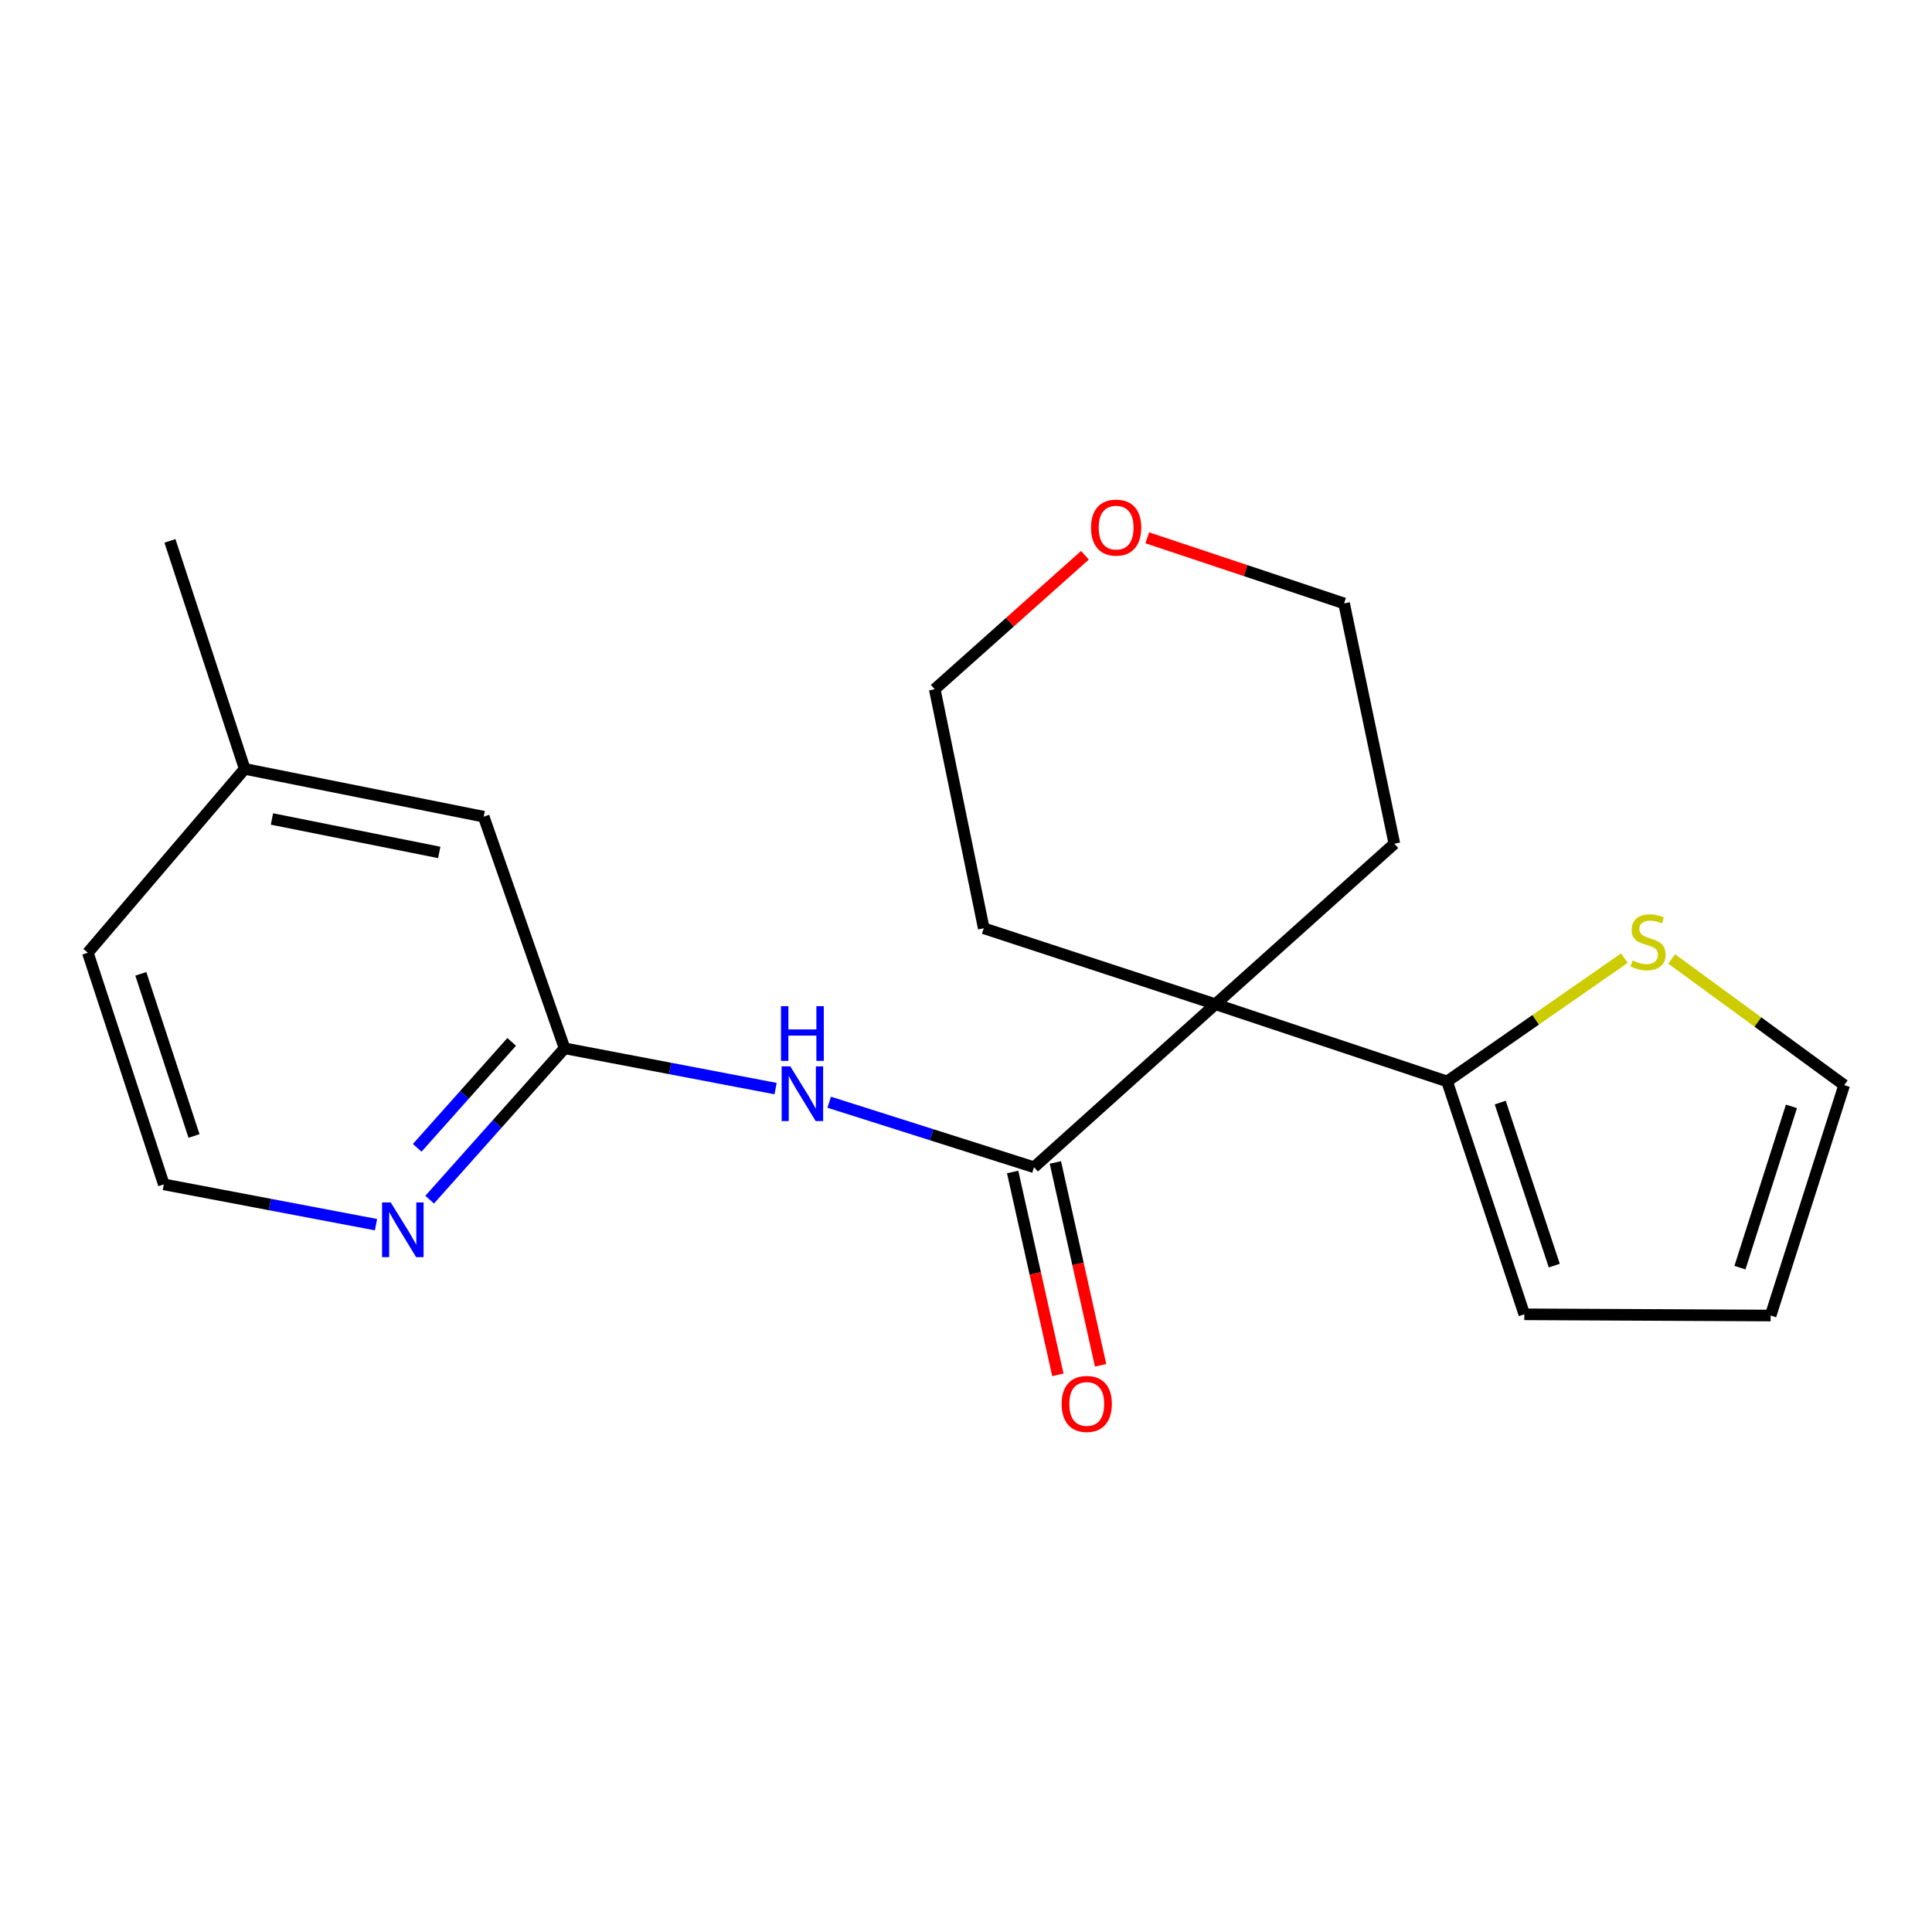 <?xml version='1.0' encoding='iso-8859-1'?>
<svg version='1.1' baseProfile='full'
              xmlns='http://www.w3.org/2000/svg'
                      xmlns:rdkit='http://www.rdkit.org/xml'
                      xmlns:xlink='http://www.w3.org/1999/xlink'
                  xml:space='preserve'
width='1000px' height='1000px' viewBox='0 0 1000 1000'>
<!-- END OF HEADER -->
<rect style='opacity:1.0;fill:#FFFFFF;stroke:none' width='1000' height='1000' x='0' y='0'> </rect>
<path class='bond-0' d='M 629.091,519.781 L 535.203,604.151' style='fill:none;fill-rule:evenodd;stroke:#000000;stroke-width:6px;stroke-linecap:butt;stroke-linejoin:miter;stroke-opacity:1' />
<path class='bond-2' d='M 629.091,519.781 L 749.004,559.744' style='fill:none;fill-rule:evenodd;stroke:#000000;stroke-width:6px;stroke-linecap:butt;stroke-linejoin:miter;stroke-opacity:1' />
<path class='bond-12' d='M 629.091,519.781 L 721.72,436.709' style='fill:none;fill-rule:evenodd;stroke:#000000;stroke-width:6px;stroke-linecap:butt;stroke-linejoin:miter;stroke-opacity:1' />
<path class='bond-13' d='M 629.091,519.781 L 509.191,480.473' style='fill:none;fill-rule:evenodd;stroke:#000000;stroke-width:6px;stroke-linecap:butt;stroke-linejoin:miter;stroke-opacity:1' />
<path class='bond-1' d='M 535.203,604.151 L 482.202,587.33' style='fill:none;fill-rule:evenodd;stroke:#000000;stroke-width:6px;stroke-linecap:butt;stroke-linejoin:miter;stroke-opacity:1' />
<path class='bond-1' d='M 482.202,587.33 L 429.2,570.509' style='fill:none;fill-rule:evenodd;stroke:#0000FF;stroke-width:6px;stroke-linecap:butt;stroke-linejoin:miter;stroke-opacity:1' />
<path class='bond-6' d='M 524.143,606.616 L 535.846,659.11' style='fill:none;fill-rule:evenodd;stroke:#000000;stroke-width:6px;stroke-linecap:butt;stroke-linejoin:miter;stroke-opacity:1' />
<path class='bond-6' d='M 535.846,659.11 L 547.548,711.604' style='fill:none;fill-rule:evenodd;stroke:#FF0000;stroke-width:6px;stroke-linecap:butt;stroke-linejoin:miter;stroke-opacity:1' />
<path class='bond-6' d='M 546.263,601.685 L 557.966,654.179' style='fill:none;fill-rule:evenodd;stroke:#000000;stroke-width:6px;stroke-linecap:butt;stroke-linejoin:miter;stroke-opacity:1' />
<path class='bond-6' d='M 557.966,654.179 L 569.668,706.672' style='fill:none;fill-rule:evenodd;stroke:#FF0000;stroke-width:6px;stroke-linecap:butt;stroke-linejoin:miter;stroke-opacity:1' />
<path class='bond-3' d='M 401.443,563.454 L 346.837,553.031' style='fill:none;fill-rule:evenodd;stroke:#0000FF;stroke-width:6px;stroke-linecap:butt;stroke-linejoin:miter;stroke-opacity:1' />
<path class='bond-3' d='M 346.837,553.031 L 292.23,542.608' style='fill:none;fill-rule:evenodd;stroke:#000000;stroke-width:6px;stroke-linecap:butt;stroke-linejoin:miter;stroke-opacity:1' />
<path class='bond-4' d='M 749.004,559.744 L 794.892,527.835' style='fill:none;fill-rule:evenodd;stroke:#000000;stroke-width:6px;stroke-linecap:butt;stroke-linejoin:miter;stroke-opacity:1' />
<path class='bond-4' d='M 794.892,527.835 L 840.78,495.927' style='fill:none;fill-rule:evenodd;stroke:#CCCC00;stroke-width:6px;stroke-linecap:butt;stroke-linejoin:miter;stroke-opacity:1' />
<path class='bond-7' d='M 749.004,559.744 L 788.979,680.286' style='fill:none;fill-rule:evenodd;stroke:#000000;stroke-width:6px;stroke-linecap:butt;stroke-linejoin:miter;stroke-opacity:1' />
<path class='bond-7' d='M 776.511,570.691 L 804.494,655.071' style='fill:none;fill-rule:evenodd;stroke:#000000;stroke-width:6px;stroke-linecap:butt;stroke-linejoin:miter;stroke-opacity:1' />
<path class='bond-5' d='M 292.23,542.608 L 257.309,581.777' style='fill:none;fill-rule:evenodd;stroke:#000000;stroke-width:6px;stroke-linecap:butt;stroke-linejoin:miter;stroke-opacity:1' />
<path class='bond-5' d='M 257.309,581.777 L 222.388,620.947' style='fill:none;fill-rule:evenodd;stroke:#0000FF;stroke-width:6px;stroke-linecap:butt;stroke-linejoin:miter;stroke-opacity:1' />
<path class='bond-5' d='M 264.838,539.277 L 240.393,566.696' style='fill:none;fill-rule:evenodd;stroke:#000000;stroke-width:6px;stroke-linecap:butt;stroke-linejoin:miter;stroke-opacity:1' />
<path class='bond-5' d='M 240.393,566.696 L 215.948,594.114' style='fill:none;fill-rule:evenodd;stroke:#0000FF;stroke-width:6px;stroke-linecap:butt;stroke-linejoin:miter;stroke-opacity:1' />
<path class='bond-11' d='M 292.23,542.608 L 250.354,422.708' style='fill:none;fill-rule:evenodd;stroke:#000000;stroke-width:6px;stroke-linecap:butt;stroke-linejoin:miter;stroke-opacity:1' />
<path class='bond-8' d='M 865.252,496.351 L 909.899,529.004' style='fill:none;fill-rule:evenodd;stroke:#CCCC00;stroke-width:6px;stroke-linecap:butt;stroke-linejoin:miter;stroke-opacity:1' />
<path class='bond-8' d='M 909.899,529.004 L 954.545,561.658' style='fill:none;fill-rule:evenodd;stroke:#000000;stroke-width:6px;stroke-linecap:butt;stroke-linejoin:miter;stroke-opacity:1' />
<path class='bond-14' d='M 194.615,633.884 L 139.701,623.455' style='fill:none;fill-rule:evenodd;stroke:#0000FF;stroke-width:6px;stroke-linecap:butt;stroke-linejoin:miter;stroke-opacity:1' />
<path class='bond-14' d='M 139.701,623.455 L 84.787,613.027' style='fill:none;fill-rule:evenodd;stroke:#000000;stroke-width:6px;stroke-linecap:butt;stroke-linejoin:miter;stroke-opacity:1' />
<path class='bond-9' d='M 788.979,680.286 L 916.472,680.916' style='fill:none;fill-rule:evenodd;stroke:#000000;stroke-width:6px;stroke-linecap:butt;stroke-linejoin:miter;stroke-opacity:1' />
<path class='bond-21' d='M 954.545,561.658 L 916.472,680.916' style='fill:none;fill-rule:evenodd;stroke:#000000;stroke-width:6px;stroke-linecap:butt;stroke-linejoin:miter;stroke-opacity:1' />
<path class='bond-21' d='M 927.245,572.654 L 900.593,656.134' style='fill:none;fill-rule:evenodd;stroke:#000000;stroke-width:6px;stroke-linecap:butt;stroke-linejoin:miter;stroke-opacity:1' />
<path class='bond-10' d='M 561.564,287.403 L 522.693,322.068' style='fill:none;fill-rule:evenodd;stroke:#FF0000;stroke-width:6px;stroke-linecap:butt;stroke-linejoin:miter;stroke-opacity:1' />
<path class='bond-10' d='M 522.693,322.068 L 483.821,356.733' style='fill:none;fill-rule:evenodd;stroke:#000000;stroke-width:6px;stroke-linecap:butt;stroke-linejoin:miter;stroke-opacity:1' />
<path class='bond-20' d='M 593.818,278.374 L 644.757,295.35' style='fill:none;fill-rule:evenodd;stroke:#FF0000;stroke-width:6px;stroke-linecap:butt;stroke-linejoin:miter;stroke-opacity:1' />
<path class='bond-20' d='M 644.757,295.35 L 695.696,312.326' style='fill:none;fill-rule:evenodd;stroke:#000000;stroke-width:6px;stroke-linecap:butt;stroke-linejoin:miter;stroke-opacity:1' />
<path class='bond-15' d='M 250.354,422.708 L 126.651,397.967' style='fill:none;fill-rule:evenodd;stroke:#000000;stroke-width:6px;stroke-linecap:butt;stroke-linejoin:miter;stroke-opacity:1' />
<path class='bond-15' d='M 227.354,441.22 L 140.762,423.901' style='fill:none;fill-rule:evenodd;stroke:#000000;stroke-width:6px;stroke-linecap:butt;stroke-linejoin:miter;stroke-opacity:1' />
<path class='bond-17' d='M 721.72,436.709 L 695.696,312.326' style='fill:none;fill-rule:evenodd;stroke:#000000;stroke-width:6px;stroke-linecap:butt;stroke-linejoin:miter;stroke-opacity:1' />
<path class='bond-16' d='M 509.191,480.473 L 483.821,356.733' style='fill:none;fill-rule:evenodd;stroke:#000000;stroke-width:6px;stroke-linecap:butt;stroke-linejoin:miter;stroke-opacity:1' />
<path class='bond-22' d='M 84.787,613.027 L 45.455,493.127' style='fill:none;fill-rule:evenodd;stroke:#000000;stroke-width:6px;stroke-linecap:butt;stroke-linejoin:miter;stroke-opacity:1' />
<path class='bond-22' d='M 100.422,587.978 L 72.888,504.048' style='fill:none;fill-rule:evenodd;stroke:#000000;stroke-width:6px;stroke-linecap:butt;stroke-linejoin:miter;stroke-opacity:1' />
<path class='bond-18' d='M 126.651,397.967 L 45.455,493.127' style='fill:none;fill-rule:evenodd;stroke:#000000;stroke-width:6px;stroke-linecap:butt;stroke-linejoin:miter;stroke-opacity:1' />
<path class='bond-19' d='M 126.651,397.967 L 87.96,279.956' style='fill:none;fill-rule:evenodd;stroke:#000000;stroke-width:6px;stroke-linecap:butt;stroke-linejoin:miter;stroke-opacity:1' />
<path  class='atom-2' d='M 409.056 551.942
L 418.336 566.942
Q 419.256 568.422, 420.736 571.102
Q 422.216 573.782, 422.296 573.942
L 422.296 551.942
L 426.056 551.942
L 426.056 580.262
L 422.176 580.262
L 412.216 563.862
Q 411.056 561.942, 409.816 559.742
Q 408.616 557.542, 408.256 556.862
L 408.256 580.262
L 404.576 580.262
L 404.576 551.942
L 409.056 551.942
' fill='#0000FF'/>
<path  class='atom-2' d='M 404.236 520.79
L 408.076 520.79
L 408.076 532.83
L 422.556 532.83
L 422.556 520.79
L 426.396 520.79
L 426.396 549.11
L 422.556 549.11
L 422.556 536.03
L 408.076 536.03
L 408.076 549.11
L 404.236 549.11
L 404.236 520.79
' fill='#0000FF'/>
<path  class='atom-5' d='M 845.028 497.131
Q 845.348 497.251, 846.668 497.811
Q 847.988 498.371, 849.428 498.731
Q 850.908 499.051, 852.348 499.051
Q 855.028 499.051, 856.588 497.771
Q 858.148 496.451, 858.148 494.171
Q 858.148 492.611, 857.348 491.651
Q 856.588 490.691, 855.388 490.171
Q 854.188 489.651, 852.188 489.051
Q 849.668 488.291, 848.148 487.571
Q 846.668 486.851, 845.588 485.331
Q 844.548 483.811, 844.548 481.251
Q 844.548 477.691, 846.948 475.491
Q 849.388 473.291, 854.188 473.291
Q 857.468 473.291, 861.188 474.851
L 860.268 477.931
Q 856.868 476.531, 854.308 476.531
Q 851.548 476.531, 850.028 477.691
Q 848.508 478.811, 848.548 480.771
Q 848.548 482.291, 849.308 483.211
Q 850.108 484.131, 851.228 484.651
Q 852.388 485.171, 854.308 485.771
Q 856.868 486.571, 858.388 487.371
Q 859.908 488.171, 860.988 489.811
Q 862.108 491.411, 862.108 494.171
Q 862.108 498.091, 859.468 500.211
Q 856.868 502.291, 852.508 502.291
Q 849.988 502.291, 848.068 501.731
Q 846.188 501.211, 843.948 500.291
L 845.028 497.131
' fill='#CCCC00'/>
<path  class='atom-6' d='M 202.243 622.361
L 211.523 637.361
Q 212.443 638.841, 213.923 641.521
Q 215.403 644.201, 215.483 644.361
L 215.483 622.361
L 219.243 622.361
L 219.243 650.681
L 215.363 650.681
L 205.403 634.281
Q 204.243 632.361, 203.003 630.161
Q 201.803 627.961, 201.443 627.281
L 201.443 650.681
L 197.763 650.681
L 197.763 622.361
L 202.243 622.361
' fill='#0000FF'/>
<path  class='atom-7' d='M 549.5 726.674
Q 549.5 719.874, 552.86 716.074
Q 556.22 712.274, 562.5 712.274
Q 568.78 712.274, 572.14 716.074
Q 575.5 719.874, 575.5 726.674
Q 575.5 733.554, 572.1 737.474
Q 568.7 741.354, 562.5 741.354
Q 556.26 741.354, 552.86 737.474
Q 549.5 733.594, 549.5 726.674
M 562.5 738.154
Q 566.82 738.154, 569.14 735.274
Q 571.5 732.354, 571.5 726.674
Q 571.5 721.114, 569.14 718.314
Q 566.82 715.474, 562.5 715.474
Q 558.18 715.474, 555.82 718.274
Q 553.5 721.074, 553.5 726.674
Q 553.5 732.394, 555.82 735.274
Q 558.18 738.154, 562.5 738.154
' fill='#FF0000'/>
<path  class='atom-11' d='M 564.709 273.086
Q 564.709 266.286, 568.069 262.486
Q 571.429 258.686, 577.709 258.686
Q 583.989 258.686, 587.349 262.486
Q 590.709 266.286, 590.709 273.086
Q 590.709 279.966, 587.309 283.886
Q 583.909 287.766, 577.709 287.766
Q 571.469 287.766, 568.069 283.886
Q 564.709 280.006, 564.709 273.086
M 577.709 284.566
Q 582.029 284.566, 584.349 281.686
Q 586.709 278.766, 586.709 273.086
Q 586.709 267.526, 584.349 264.726
Q 582.029 261.886, 577.709 261.886
Q 573.389 261.886, 571.029 264.686
Q 568.709 267.486, 568.709 273.086
Q 568.709 278.806, 571.029 281.686
Q 573.389 284.566, 577.709 284.566
' fill='#FF0000'/>
</svg>
